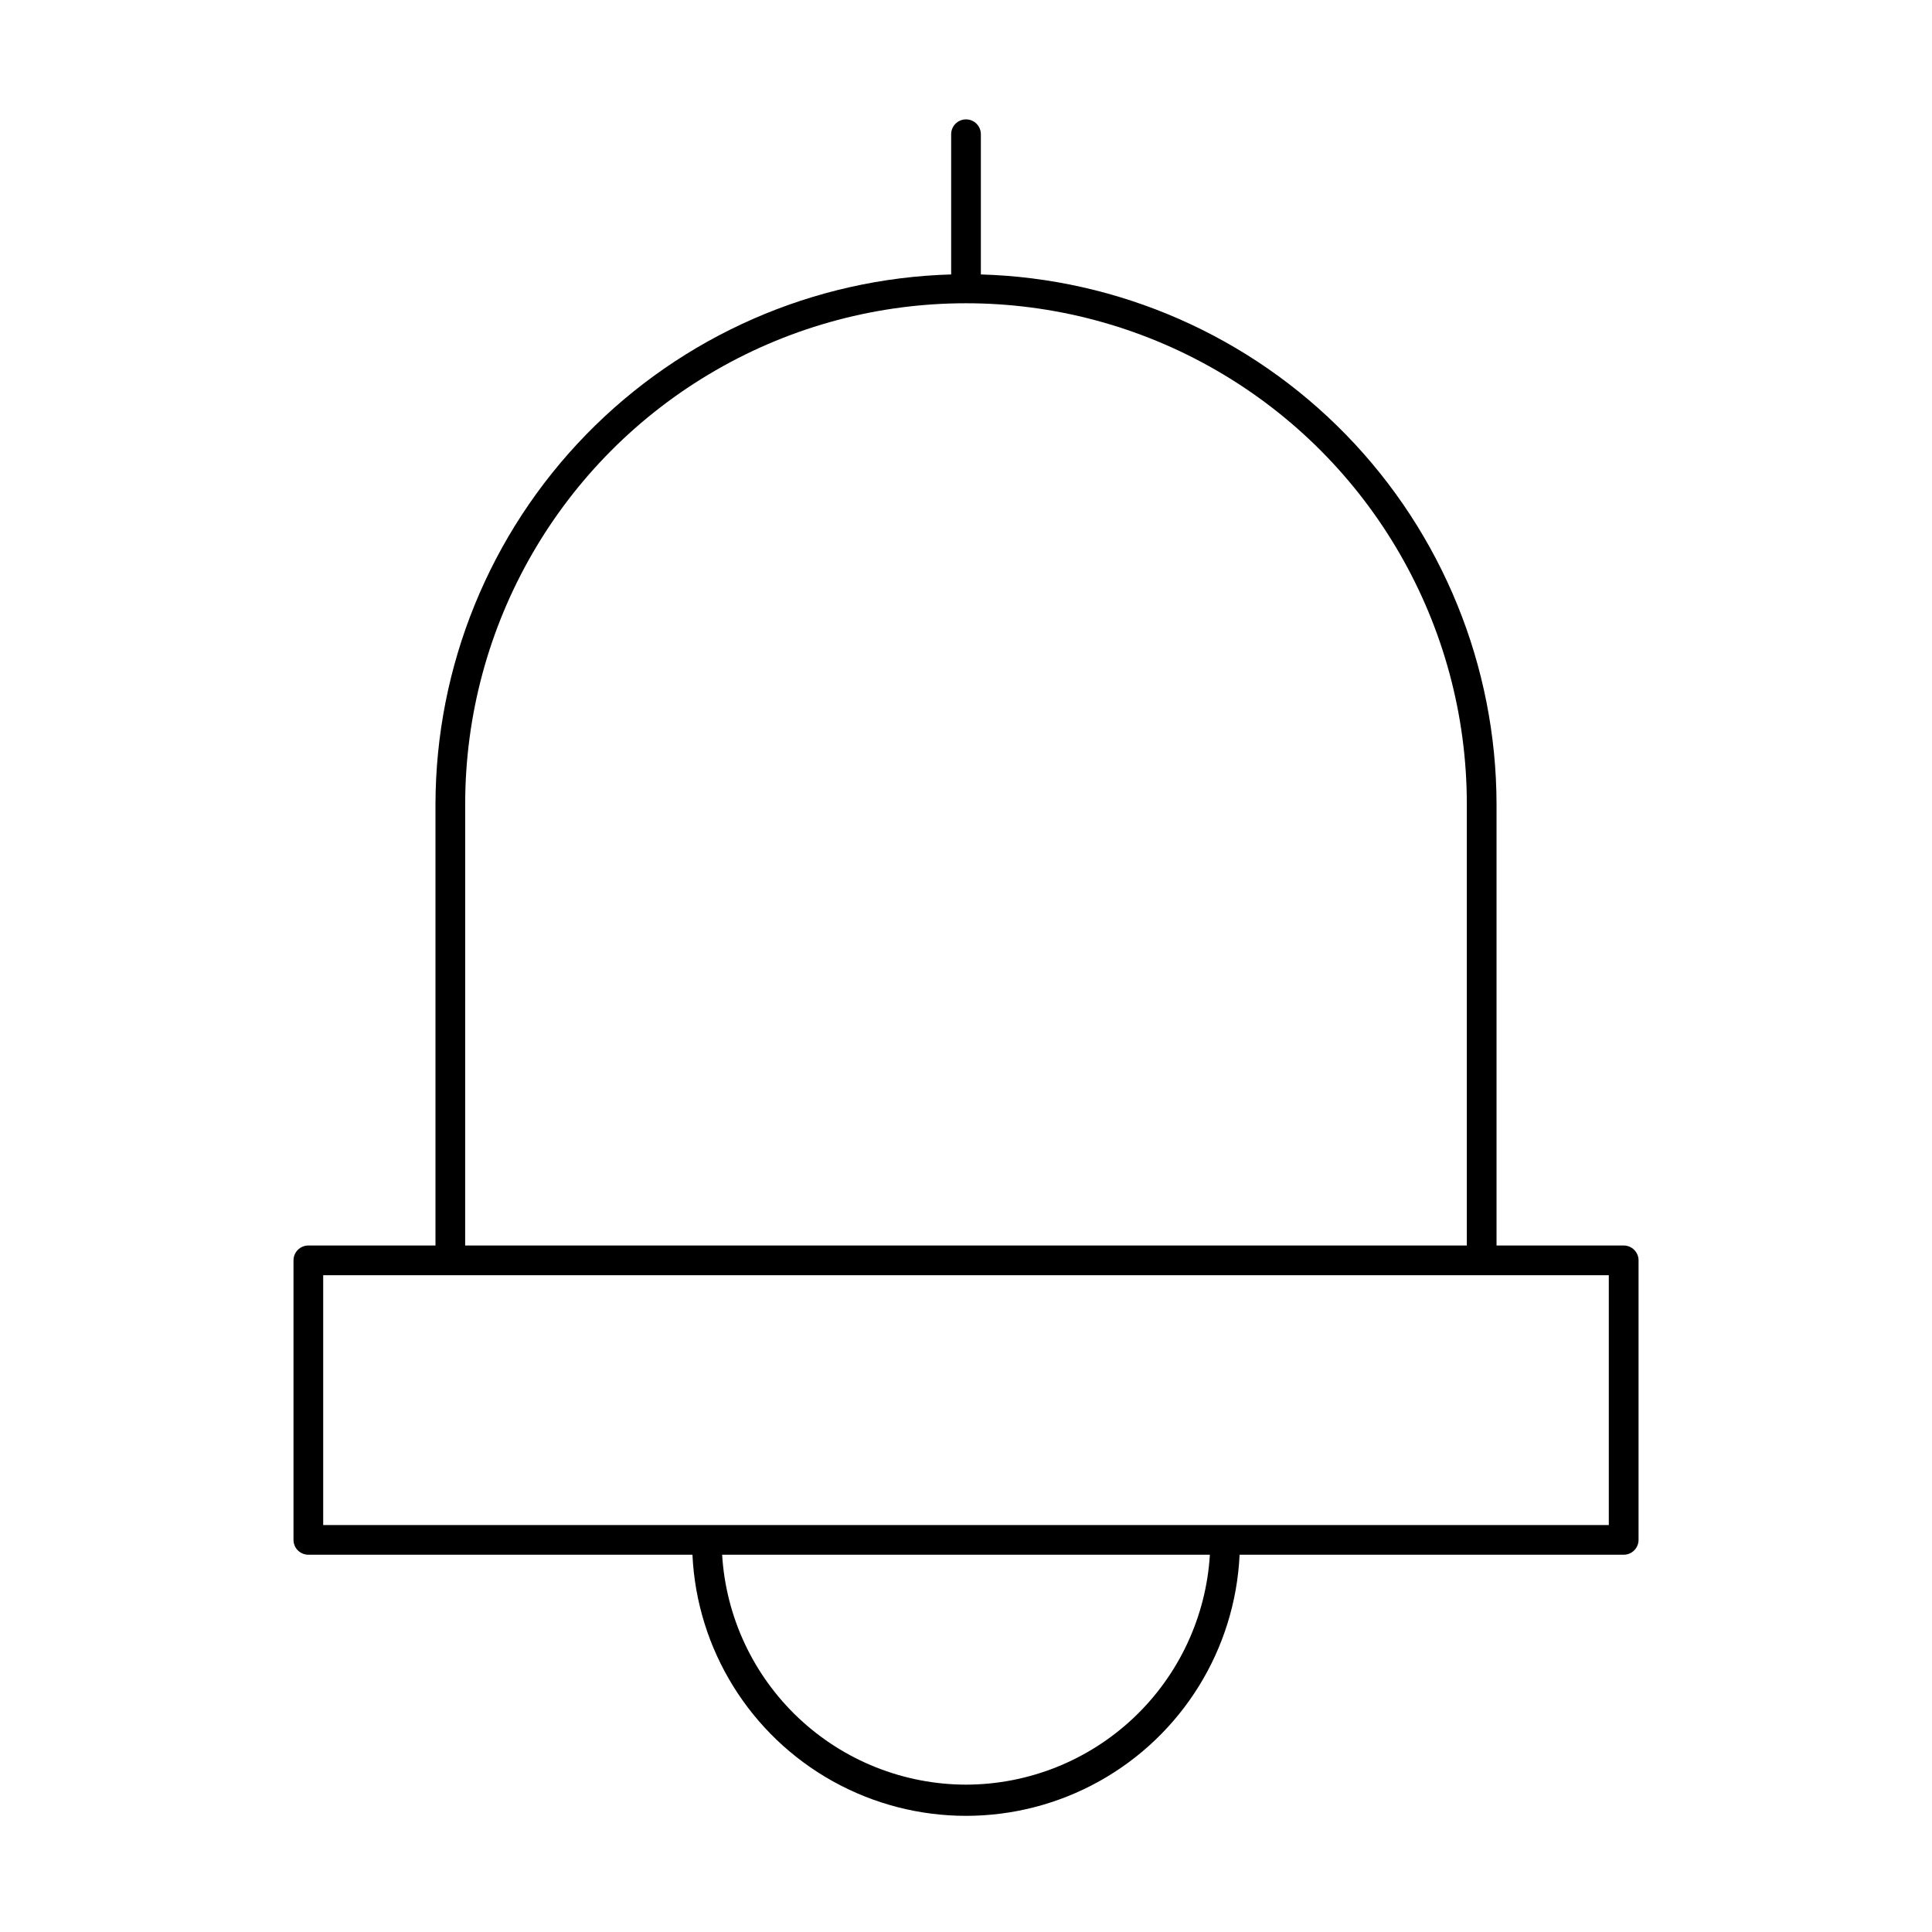 <?xml version="1.0" encoding="UTF-8"?>
<!-- The Best Svg Icon site in the world: iconSvg.co, Visit us! https://iconsvg.co -->
<svg fill="#000000" width="800px" height="800px" version="1.1" viewBox="144 144 512 512" xmlns="http://www.w3.org/2000/svg">
 <path d="m574.29 474.07h-33.691v-116.98c-0.066-36.57-14.371-71.676-39.883-97.879-25.512-26.199-60.223-41.438-96.777-42.48v-37.156c0-2.176-1.762-3.938-3.934-3.938-2.176 0-3.938 1.762-3.938 3.938v37.156c-36.555 1.043-71.266 16.281-96.777 42.48-25.508 26.203-39.812 61.309-39.883 97.879v116.98h-33.691c-2.172 0-3.934 1.762-3.934 3.938v74.074c0 1.043 0.414 2.047 1.152 2.785 0.738 0.734 1.738 1.152 2.781 1.152h101.79c1.172 25.098 15.238 47.809 37.191 60.031 21.953 12.223 48.668 12.223 70.621 0 21.953-12.223 36.02-34.934 37.191-60.031h101.79c1.043 0 2.047-0.418 2.781-1.152 0.738-0.738 1.156-1.742 1.156-2.785v-74.074c0-1.047-0.418-2.047-1.156-2.785-0.734-0.738-1.738-1.152-2.781-1.152zm-307.01-116.98c0-47.418 25.297-91.234 66.359-114.94 41.066-23.711 91.66-23.711 132.72 0 41.066 23.707 66.363 67.523 66.363 114.94v116.98h-265.45zm132.72 259.86c-16.504-0.031-32.375-6.348-44.379-17.668-12.008-11.32-19.25-26.793-20.25-43.262h129.26c-1.004 16.469-8.242 31.941-20.25 43.262-12.008 11.32-27.879 17.637-44.379 17.668zm170.35-68.801-340.7-0.004v-66.203h340.7z"/>
</svg>